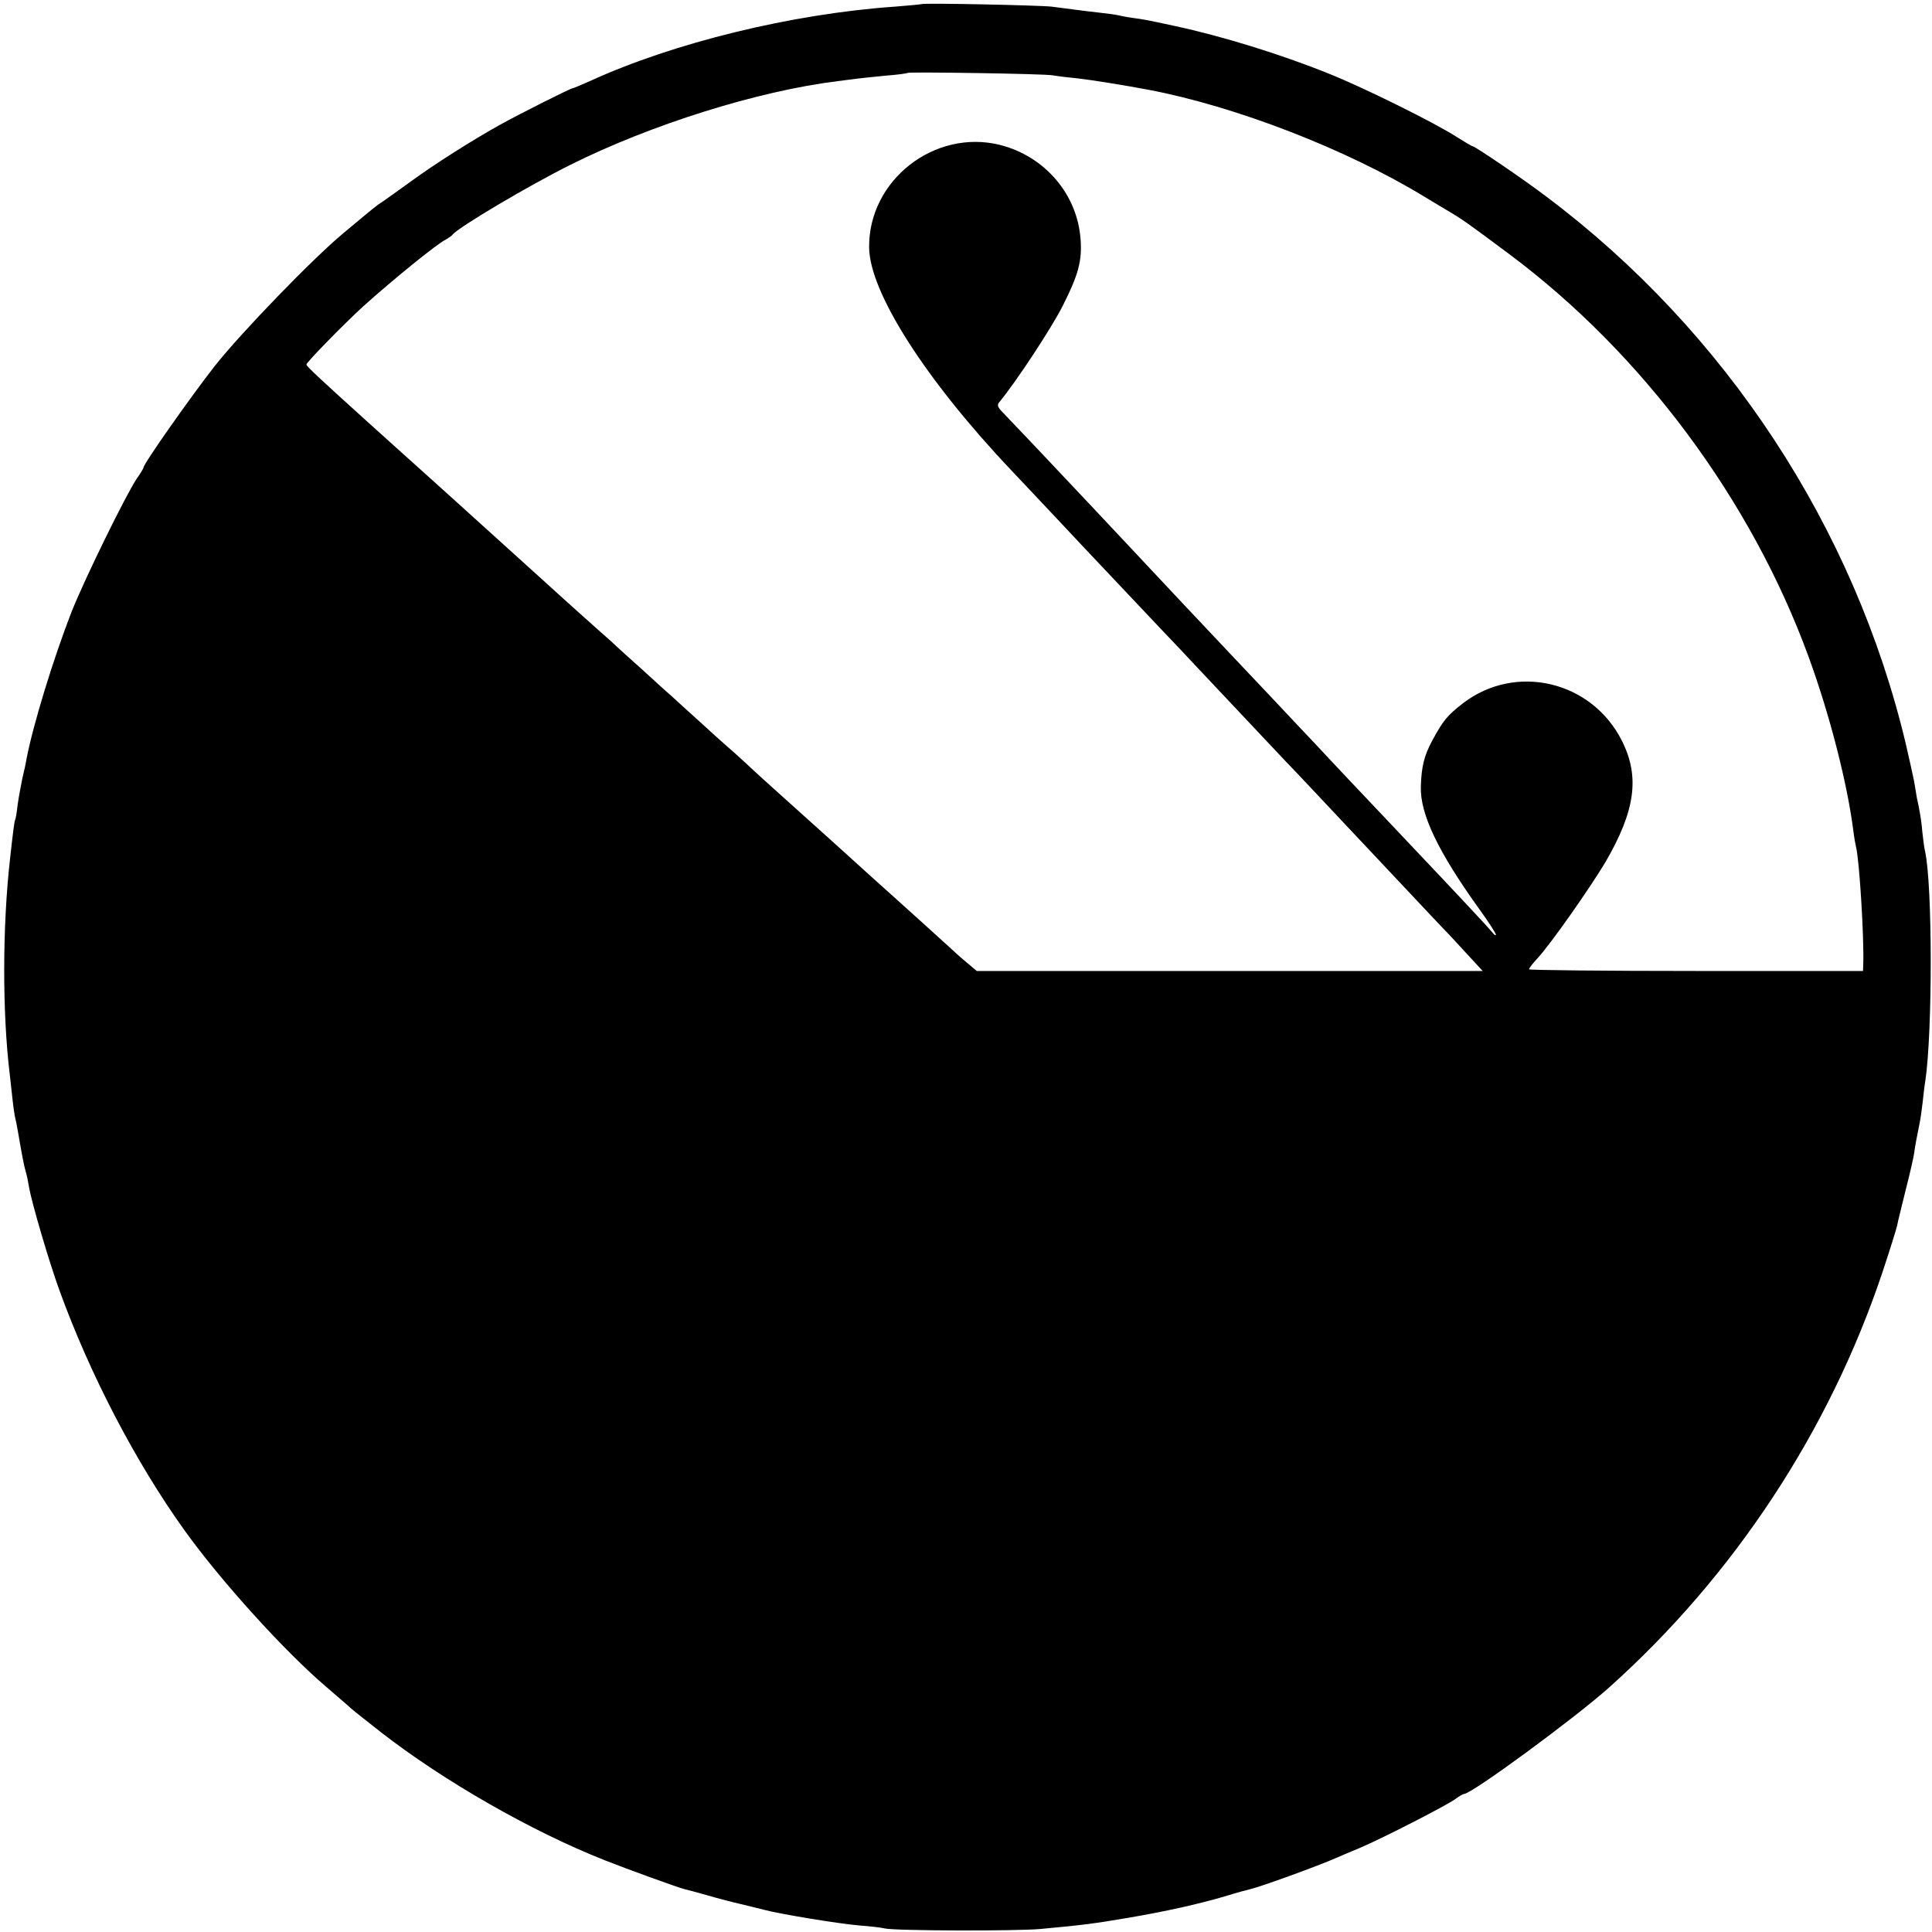 <?xml version="1.0" standalone="no"?>
<!DOCTYPE svg PUBLIC "-//W3C//DTD SVG 20010904//EN"
 "http://www.w3.org/TR/2001/REC-SVG-20010904/DTD/svg10.dtd">
<svg version="1.0" xmlns="http://www.w3.org/2000/svg"
 width="700pt" height="700pt" viewBox="0 0 700 700"
 preserveAspectRatio="xMidYMid meet">
<g transform="translate(0,700) scale(0.1,-0.1)"
fill="#000000" stroke="none">
<path d="M3338 6985 c-2 -1 -45 -5 -95 -9 -374 -26 -803 -131 -1106 -270 -32
-14 -60 -26 -63 -26 -7 0 -194 -94 -264 -133 -97 -54 -233 -140 -318 -202 -46
-33 -93 -67 -105 -75 -22 -14 -32 -22 -143 -115 -111 -92 -369 -359 -465 -480
-84 -107 -259 -355 -259 -369 0 -3 -11 -21 -25 -41 -40 -60 -188 -362 -235
-480 -66 -169 -140 -410 -164 -535 -2 -14 -9 -45 -15 -70 -5 -25 -13 -67 -17
-95 -3 -27 -7 -52 -9 -55 -3 -5 -8 -45 -19 -145 -27 -241 -28 -550 -1 -775 2
-19 7 -60 10 -90 3 -30 8 -62 10 -70 2 -8 7 -31 10 -50 14 -82 22 -125 29
-148 3 -9 8 -33 11 -52 9 -55 73 -273 111 -377 110 -303 275 -620 452 -867
131 -183 363 -439 512 -566 35 -30 72 -62 81 -70 17 -16 21 -19 119 -96 226
-176 545 -359 811 -464 78 -31 271 -101 290 -105 9 -2 47 -12 85 -23 38 -11
92 -25 119 -31 28 -7 66 -16 85 -21 62 -16 263 -49 340 -56 41 -3 84 -8 95
-11 37 -9 480 -10 565 -2 163 15 196 20 315 40 136 23 258 50 359 80 38 12 76
22 85 24 36 8 249 85 316 115 11 5 49 21 85 36 82 35 306 150 342 175 14 11
29 19 32 19 28 0 402 275 525 385 454 406 799 931 991 1504 27 81 51 158 54
172 2 13 17 71 31 129 15 58 28 116 30 130 3 25 11 65 20 110 3 14 8 48 11 75
3 28 7 64 10 80 26 178 26 706 -1 830 -3 11 -7 43 -10 70 -2 28 -7 61 -10 75
-2 14 -7 36 -10 50 -2 14 -7 41 -10 60 -4 19 -17 80 -30 135 -186 783 -651
1493 -1300 1981 -84 64 -261 184 -269 184 -3 0 -30 16 -60 35 -81 52 -336 178
-461 228 -176 71 -387 136 -559 173 -107 23 -107 23 -151 29 -22 3 -47 8 -55
10 -8 2 -37 6 -65 9 -27 3 -68 8 -90 11 -22 3 -60 8 -85 11 -46 5 -466 14
-472 9z m477 -258 c17 -3 57 -8 90 -11 52 -6 176 -26 255 -41 317 -60 720
-216 1003 -389 37 -22 76 -46 85 -51 51 -30 69 -43 222 -157 482 -360 876
-891 1083 -1458 76 -208 140 -457 162 -630 3 -25 8 -52 10 -60 12 -47 29 -326
26 -421 l-1 -27 -605 0 c-333 0 -605 3 -605 6 0 4 13 21 29 38 47 50 188 251
247 349 109 187 126 310 61 440 -109 218 -384 283 -575 138 -58 -45 -73 -63
-112 -135 -30 -55 -40 -96 -42 -168 -3 -99 62 -236 214 -447 32 -44 58 -85 58
-90 0 -4 -7 0 -14 10 -12 15 -123 134 -306 327 -122 129 -303 320 -330 350
-18 19 -92 97 -164 174 -72 76 -142 150 -156 165 -42 44 -293 311 -330 351
-19 20 -96 102 -170 181 -158 168 -286 303 -318 336 -17 17 -20 26 -12 35 61
74 190 269 232 353 56 111 69 162 63 239 -12 163 -130 300 -292 341 -238 59
-477 -129 -474 -372 2 -162 204 -479 517 -809 73 -77 146 -155 164 -174 29
-31 114 -122 381 -404 43 -45 96 -101 119 -126 44 -47 255 -271 325 -345 22
-23 72 -75 110 -116 39 -41 131 -140 205 -218 74 -79 152 -162 174 -185 21
-22 70 -75 110 -116 39 -42 81 -88 94 -102 l24 -26 -917 0 -916 0 -32 27 c-17
14 -39 33 -47 41 -21 19 -187 170 -210 190 -16 14 -169 152 -194 175 -6 6 -79
71 -161 145 -83 74 -170 153 -195 177 -25 23 -55 50 -67 60 -12 10 -58 52
-103 93 -45 41 -90 81 -99 90 -10 8 -56 50 -103 93 -47 42 -97 87 -110 100
-14 12 -63 56 -109 97 -46 41 -111 100 -144 130 -113 102 -238 215 -293 265
-31 28 -63 57 -72 65 -9 8 -54 49 -100 90 -46 41 -91 82 -100 90 -9 8 -41 37
-71 64 -154 139 -219 199 -219 205 0 8 134 145 206 211 108 97 264 224 299
242 11 6 22 14 25 18 20 26 273 176 425 252 292 146 679 268 970 304 22 3 54
7 70 9 17 2 64 7 105 11 41 3 77 8 79 10 5 4 492 -3 526 -9z"/>
</g>
</svg>
